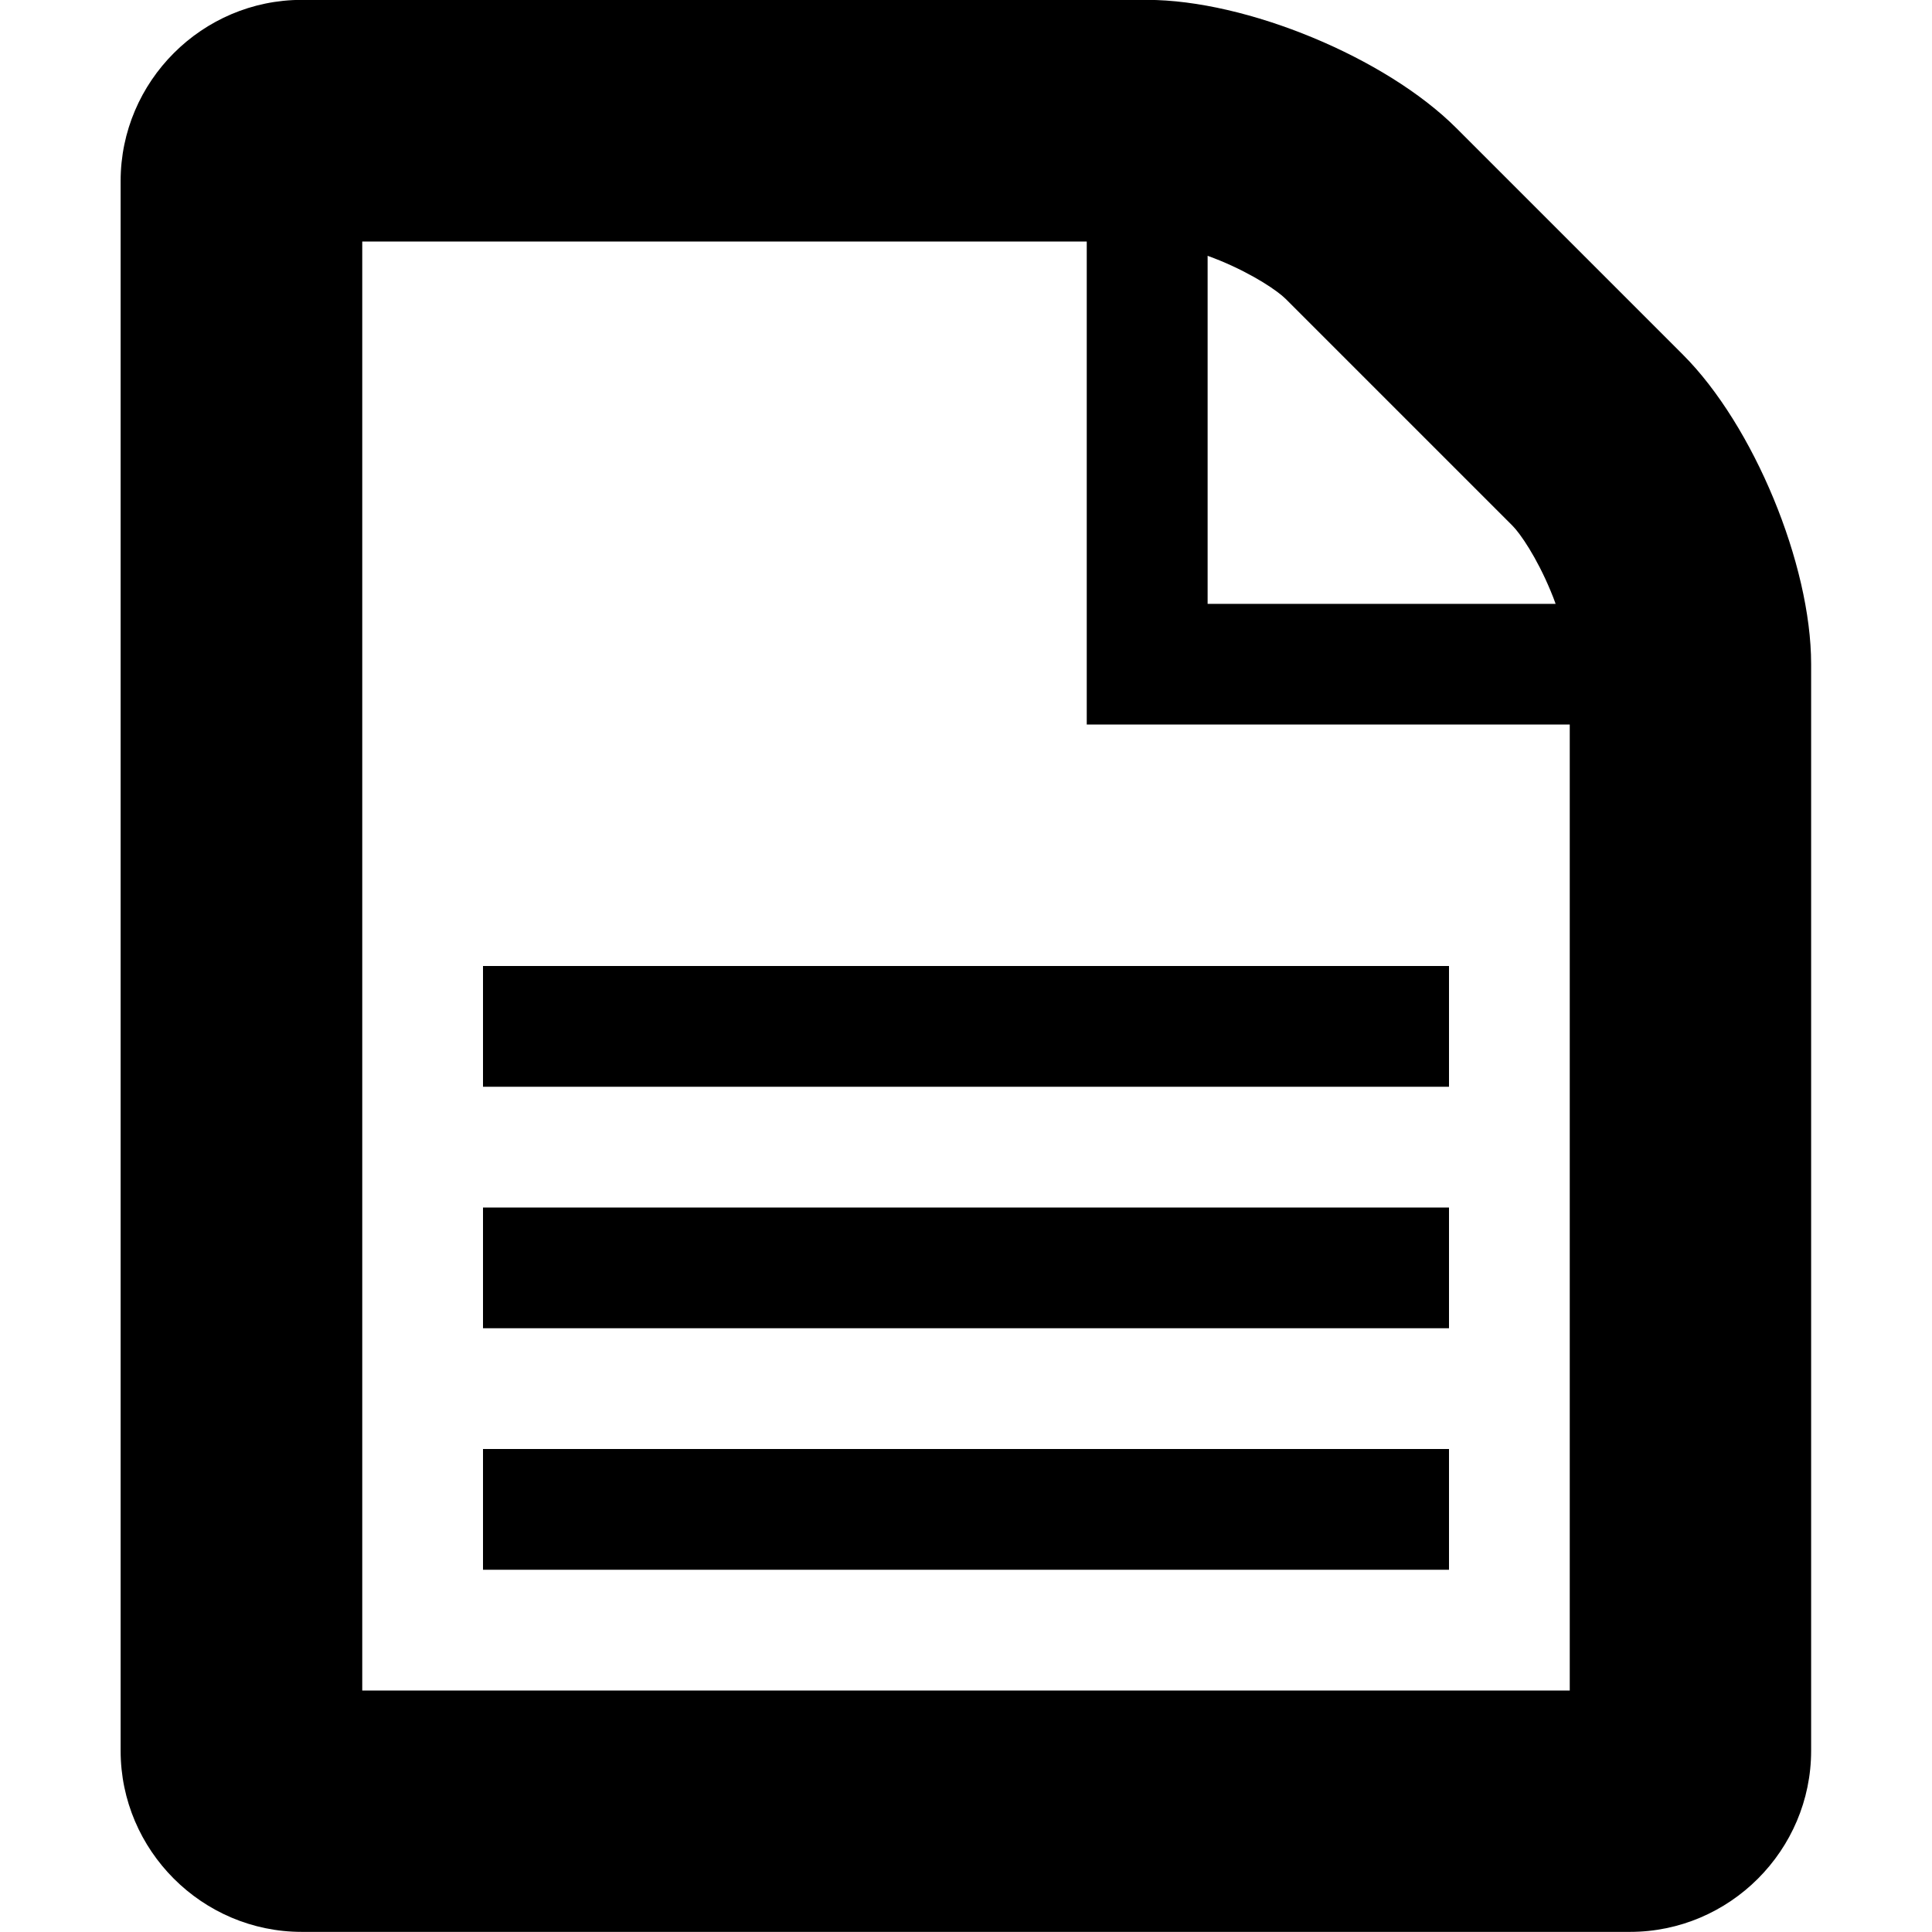 <!-- Generated by IcoMoon.io -->
<svg version="1.1" xmlns="http://www.w3.org/2000/svg" width="16" height="16" viewBox="0 0 16 16">
<title>file4</title>
<path d="M13.939 2.939l-1.879-1.879c-0.583-0.583-1.736-1.061-2.561-1.061h-7c-0.825 0-1.5 0.675-1.5 1.5v13c0 0.825 0.675 1.5 1.5 1.5h11c0.825 0 1.5-0.675 1.5-1.5v-9c0-0.825-0.477-1.977-1.061-2.561zM10 2.118c0.034 0.013 0.070 0.026 0.106 0.041 0.282 0.117 0.478 0.253 0.541 0.316l1.879 1.879c0.063 0.063 0.199 0.259 0.316 0.541 0.015 0.036 0.029 0.071 0.041 0.106h-2.882v-2.882zM13 14h-10v-12h6v4h4v8zM4 8h8v1h-8zM4 10h8v1h-8zM4 12h8v1h-8z"></path>
</svg>
